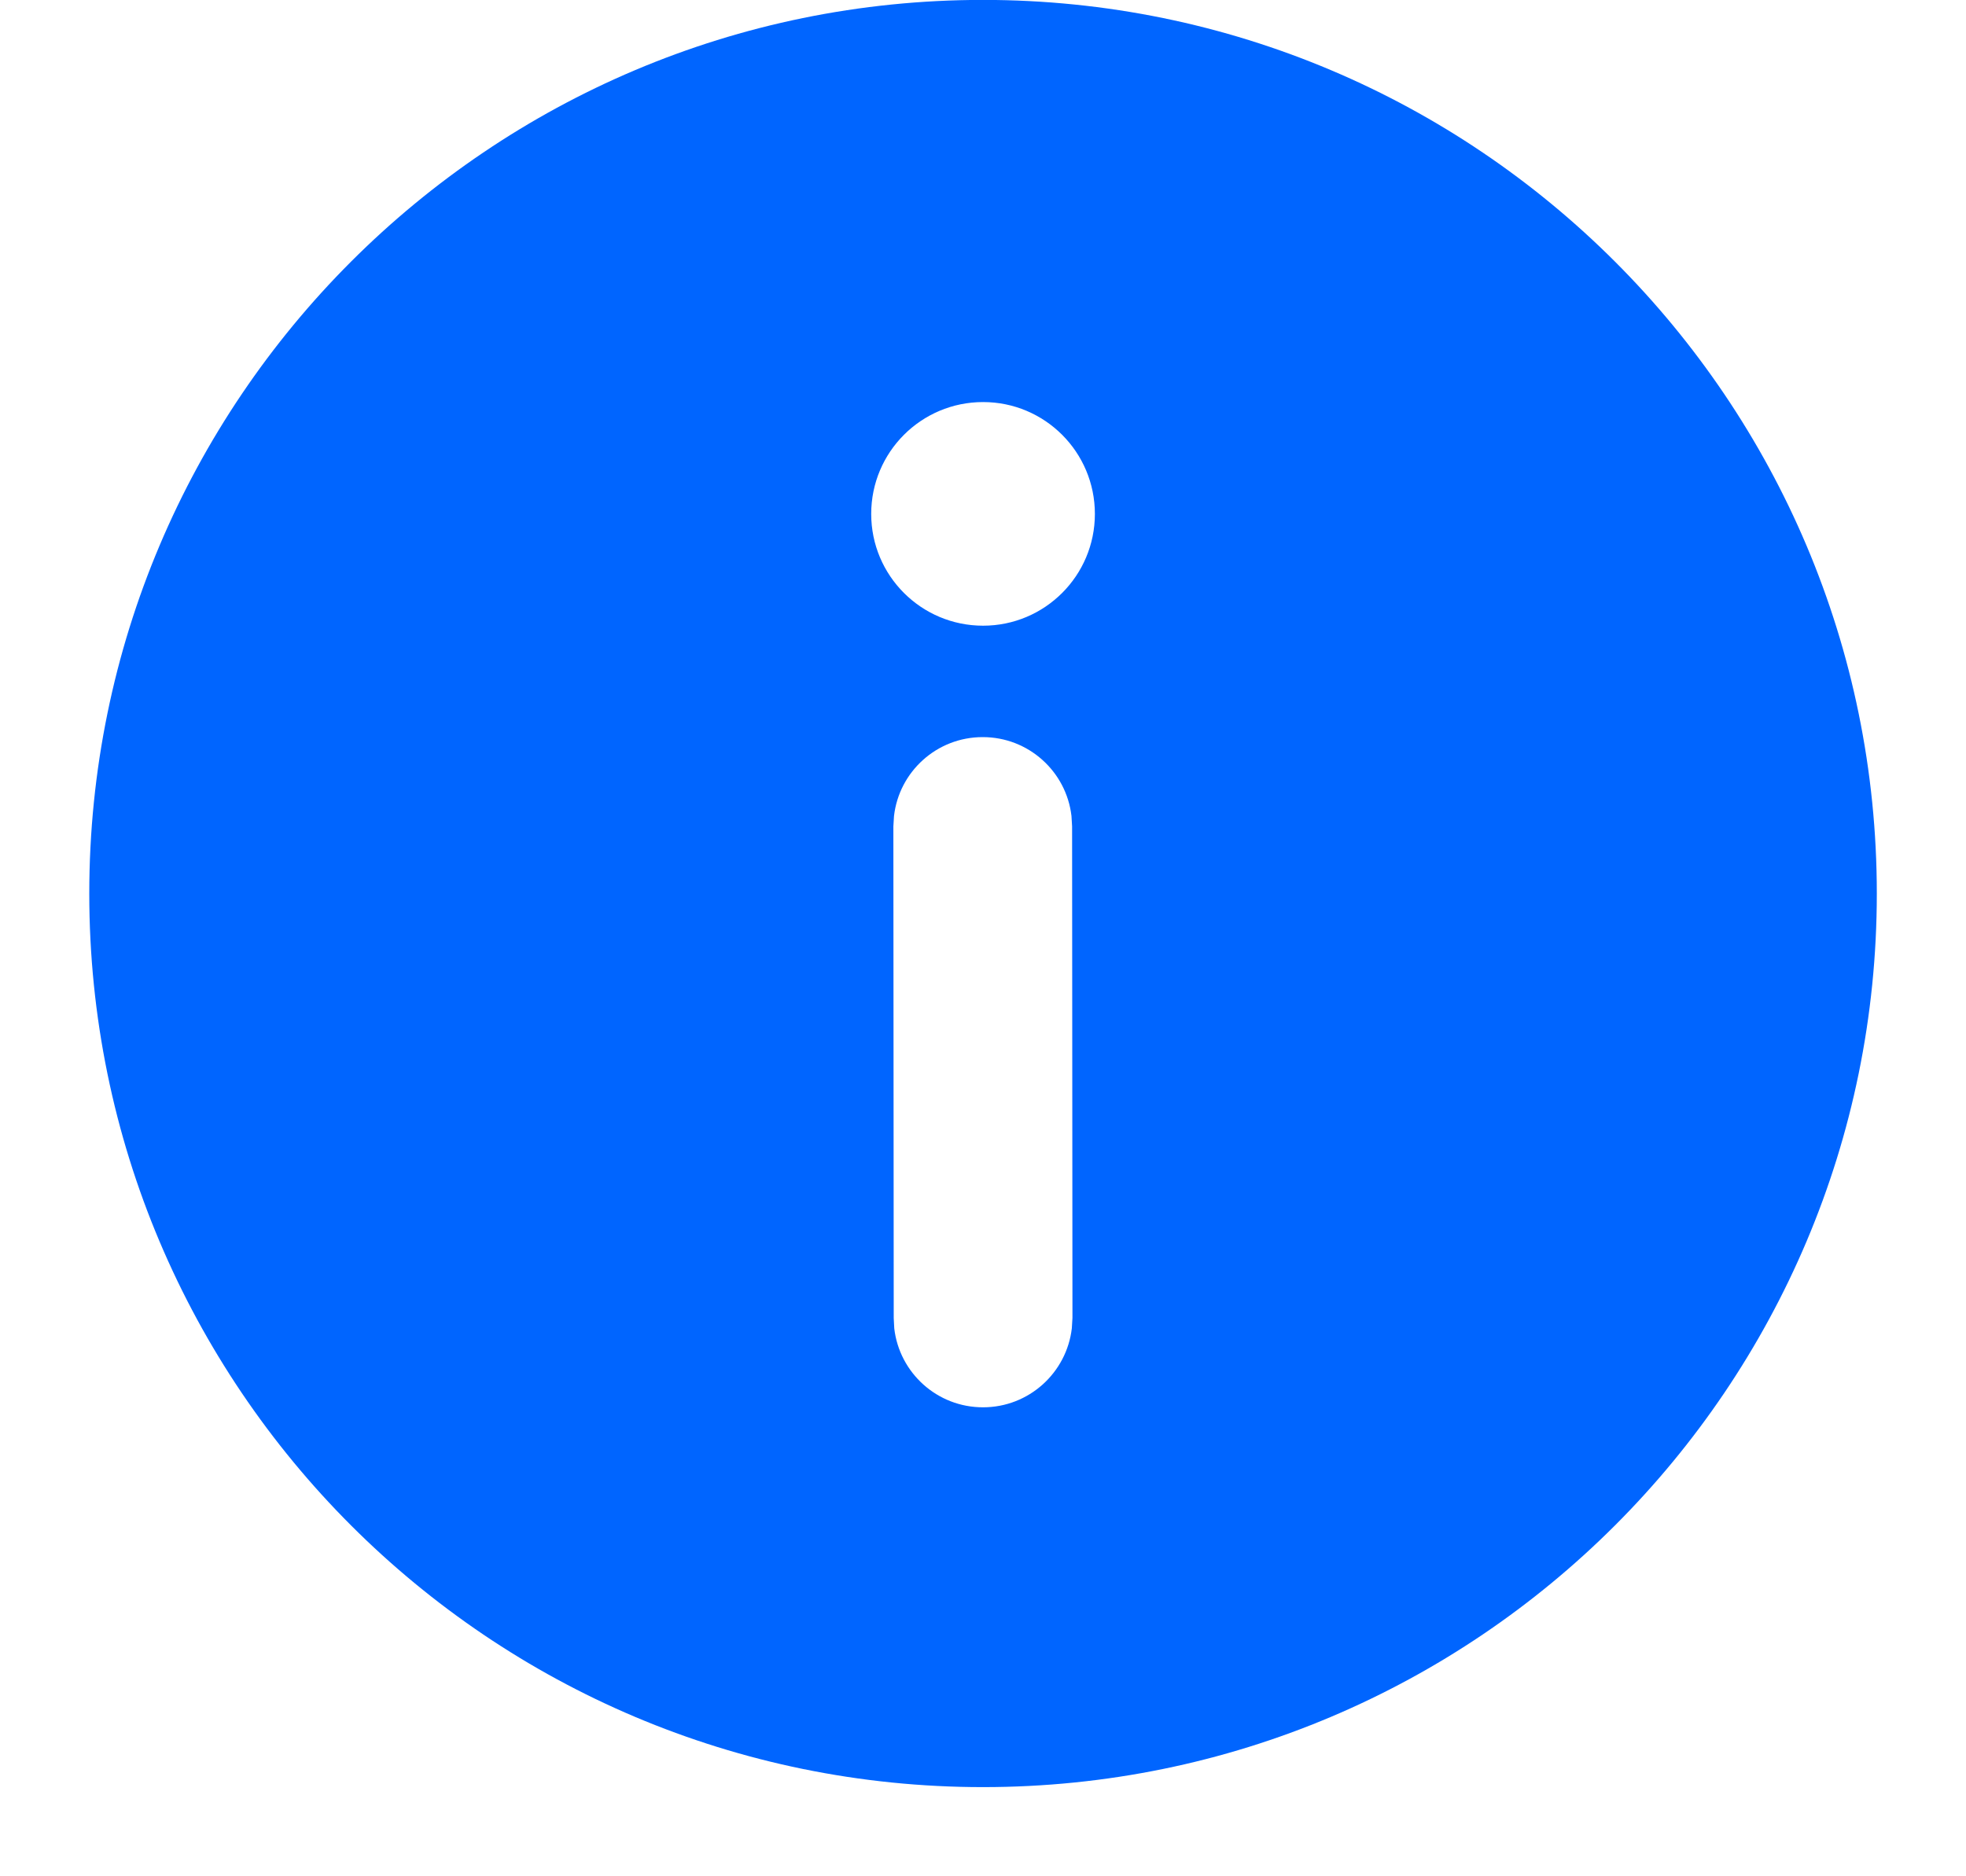 <svg width="22" height="21" viewBox="0 0 22 21" fill="none" xmlns="http://www.w3.org/2000/svg">
<path d="M11 -0.001C16.524 -0.001 21.002 4.477 21.002 10.001C21.002 15.524 16.524 20.002 11 20.002C5.476 20.002 0.999 15.524 0.999 10.001C0.999 4.477 5.476 -0.001 11 -0.001ZM10.996 8.25C10.483 8.25 10.061 8.636 10.004 9.134L9.997 9.25L10.001 14.752L10.007 14.868C10.065 15.366 10.488 15.752 11.001 15.751C11.514 15.751 11.936 15.364 11.994 14.867L12.001 14.751L11.997 9.249L11.99 9.132C11.932 8.635 11.509 8.249 10.996 8.25ZM11.001 4.5C10.309 4.5 9.749 5.06 9.749 5.752C9.749 6.443 10.309 7.003 11.001 7.003C11.692 7.003 12.252 6.443 12.252 5.752C12.252 5.06 11.692 4.5 11.001 4.5Z" fill="#0065FF"/>
</svg>
